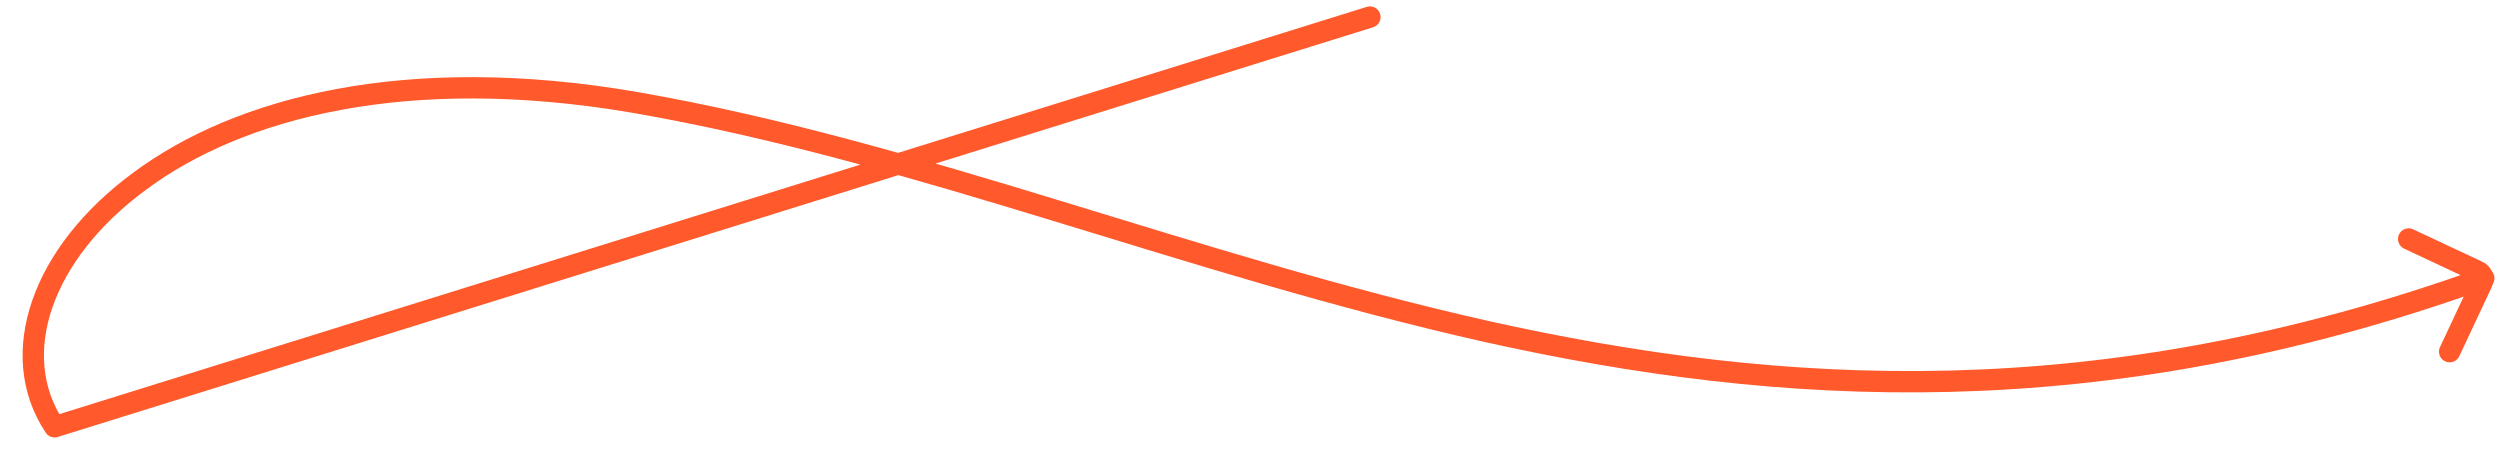 <?xml version="1.0" encoding="utf-8"?>
<!-- Generator: Adobe Illustrator 25.4.1, SVG Export Plug-In . SVG Version: 6.00 Build 0)  -->
<svg version="1.1" id="Layer_1" xmlns="http://www.w3.org/2000/svg" xmlns:xlink="http://www.w3.org/1999/xlink" x="0px" y="0px"
	 viewBox="0 0 292.9 53.6" style="enable-background:new 0 0 292.9 53.6;" xml:space="preserve">
<style type="text/css">
	.st0{fill:none;stroke:#FF592C;stroke-width:2.5;stroke-linecap:round;stroke-linejoin:round;stroke-miterlimit:10;}
</style>
<path class="st0" d="M287,41.2l3.8-8.1c0.2-0.5,0-1.1-0.5-1.3l-8.1-3.8"/>
<path class="st0" d="M291,32.6c-45.1,16.2-82.5,13.9-117,6.2c-17.3-3.9-33.8-9.1-50.2-14.1c-16.4-5-32.7-9.8-49.4-12.7
	c-26.8-4.6-46.4,0.6-58,9.2C4.8,29.7,0.8,41.6,6.4,50L160.5,2"/>
</svg>
